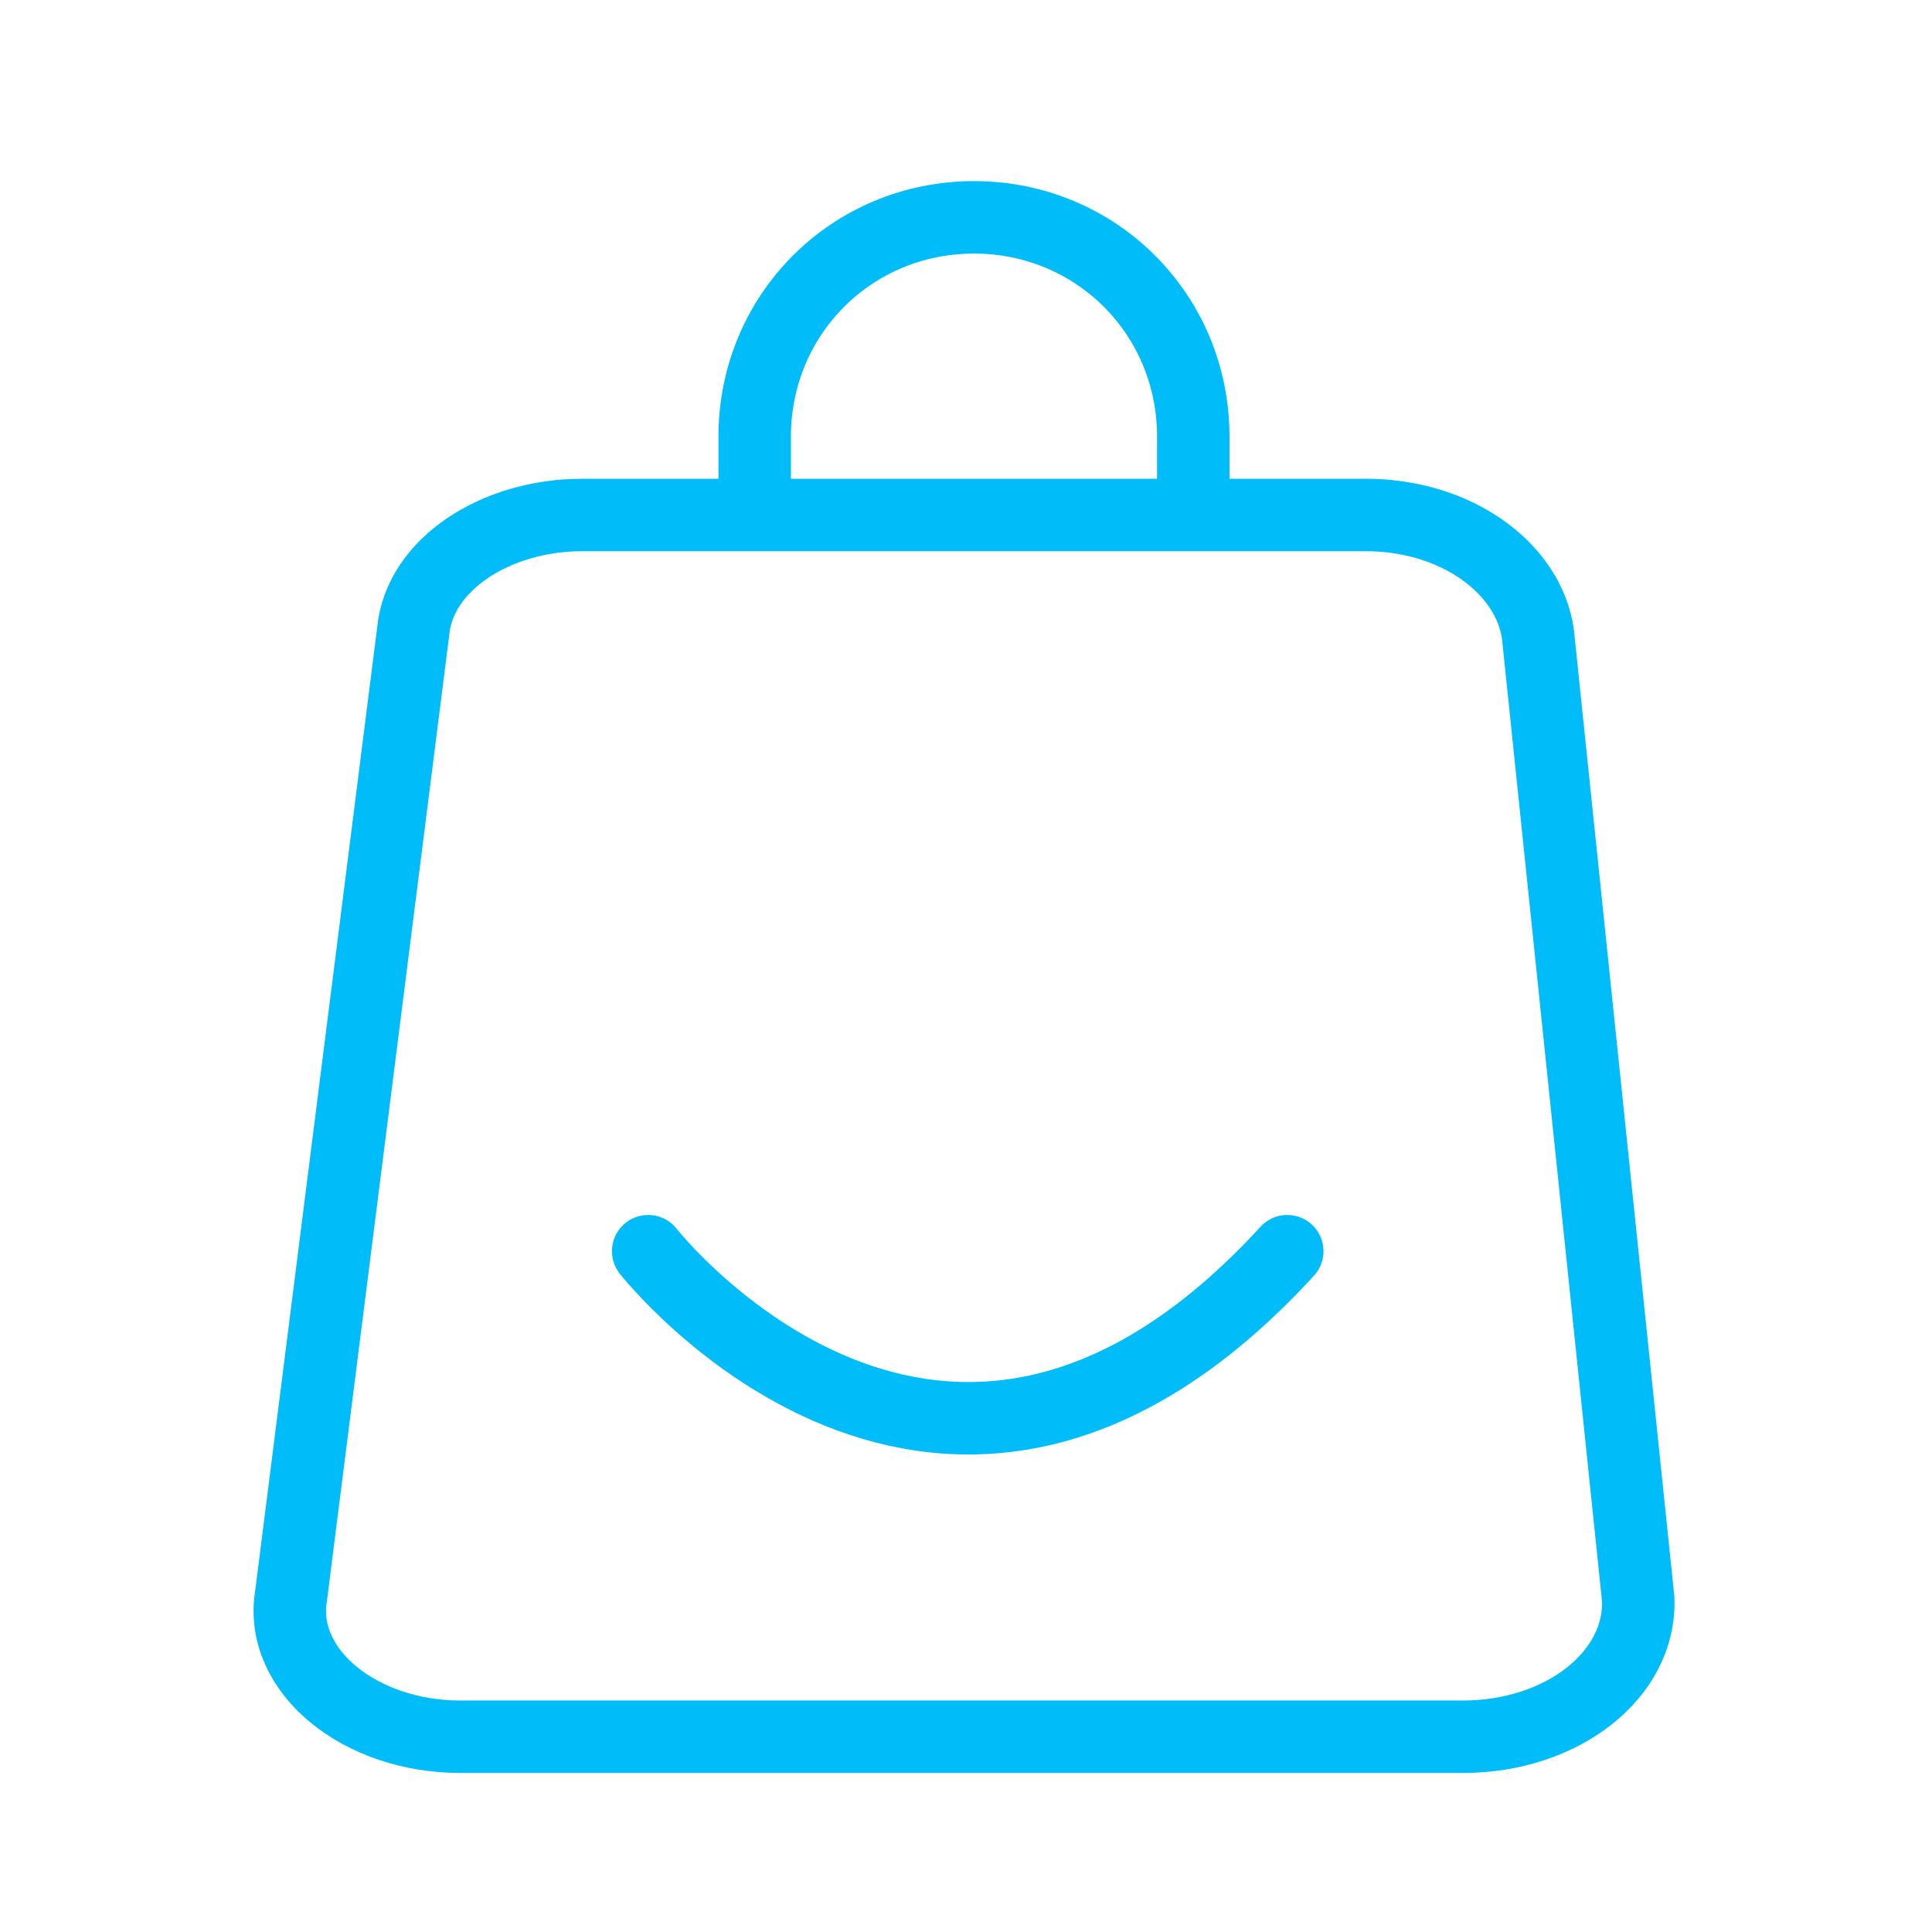 <svg width="80" height="80" viewBox="0 0 80 80" fill="none" xmlns="http://www.w3.org/2000/svg">
<path d="M60.569 71.915H19.058C14.907 71.915 11.534 69.191 12.053 66.078L17.112 26.123C17.372 23.399 20.485 21.324 24.117 21.324H56.548C60.31 21.324 63.293 23.529 63.682 26.253L67.834 66.208C67.963 69.321 64.72 71.915 60.569 71.915Z" stroke="#00BCF8" stroke-width="3" stroke-miterlimit="10" stroke-linecap="round"/>
<path d="M31.25 20.675V18.081C31.25 13.021 35.271 9 40.331 9C45.39 9 49.411 13.021 49.411 18.081V20.675" stroke="#00BCF8" stroke-width="3" stroke-miterlimit="10" stroke-linecap="round"/>
<path d="M26.84 51.809C26.84 51.809 39.034 67.375 53.303 51.809" stroke="#00BCF8" stroke-width="3" stroke-miterlimit="10" stroke-linecap="round"/>
</svg>
